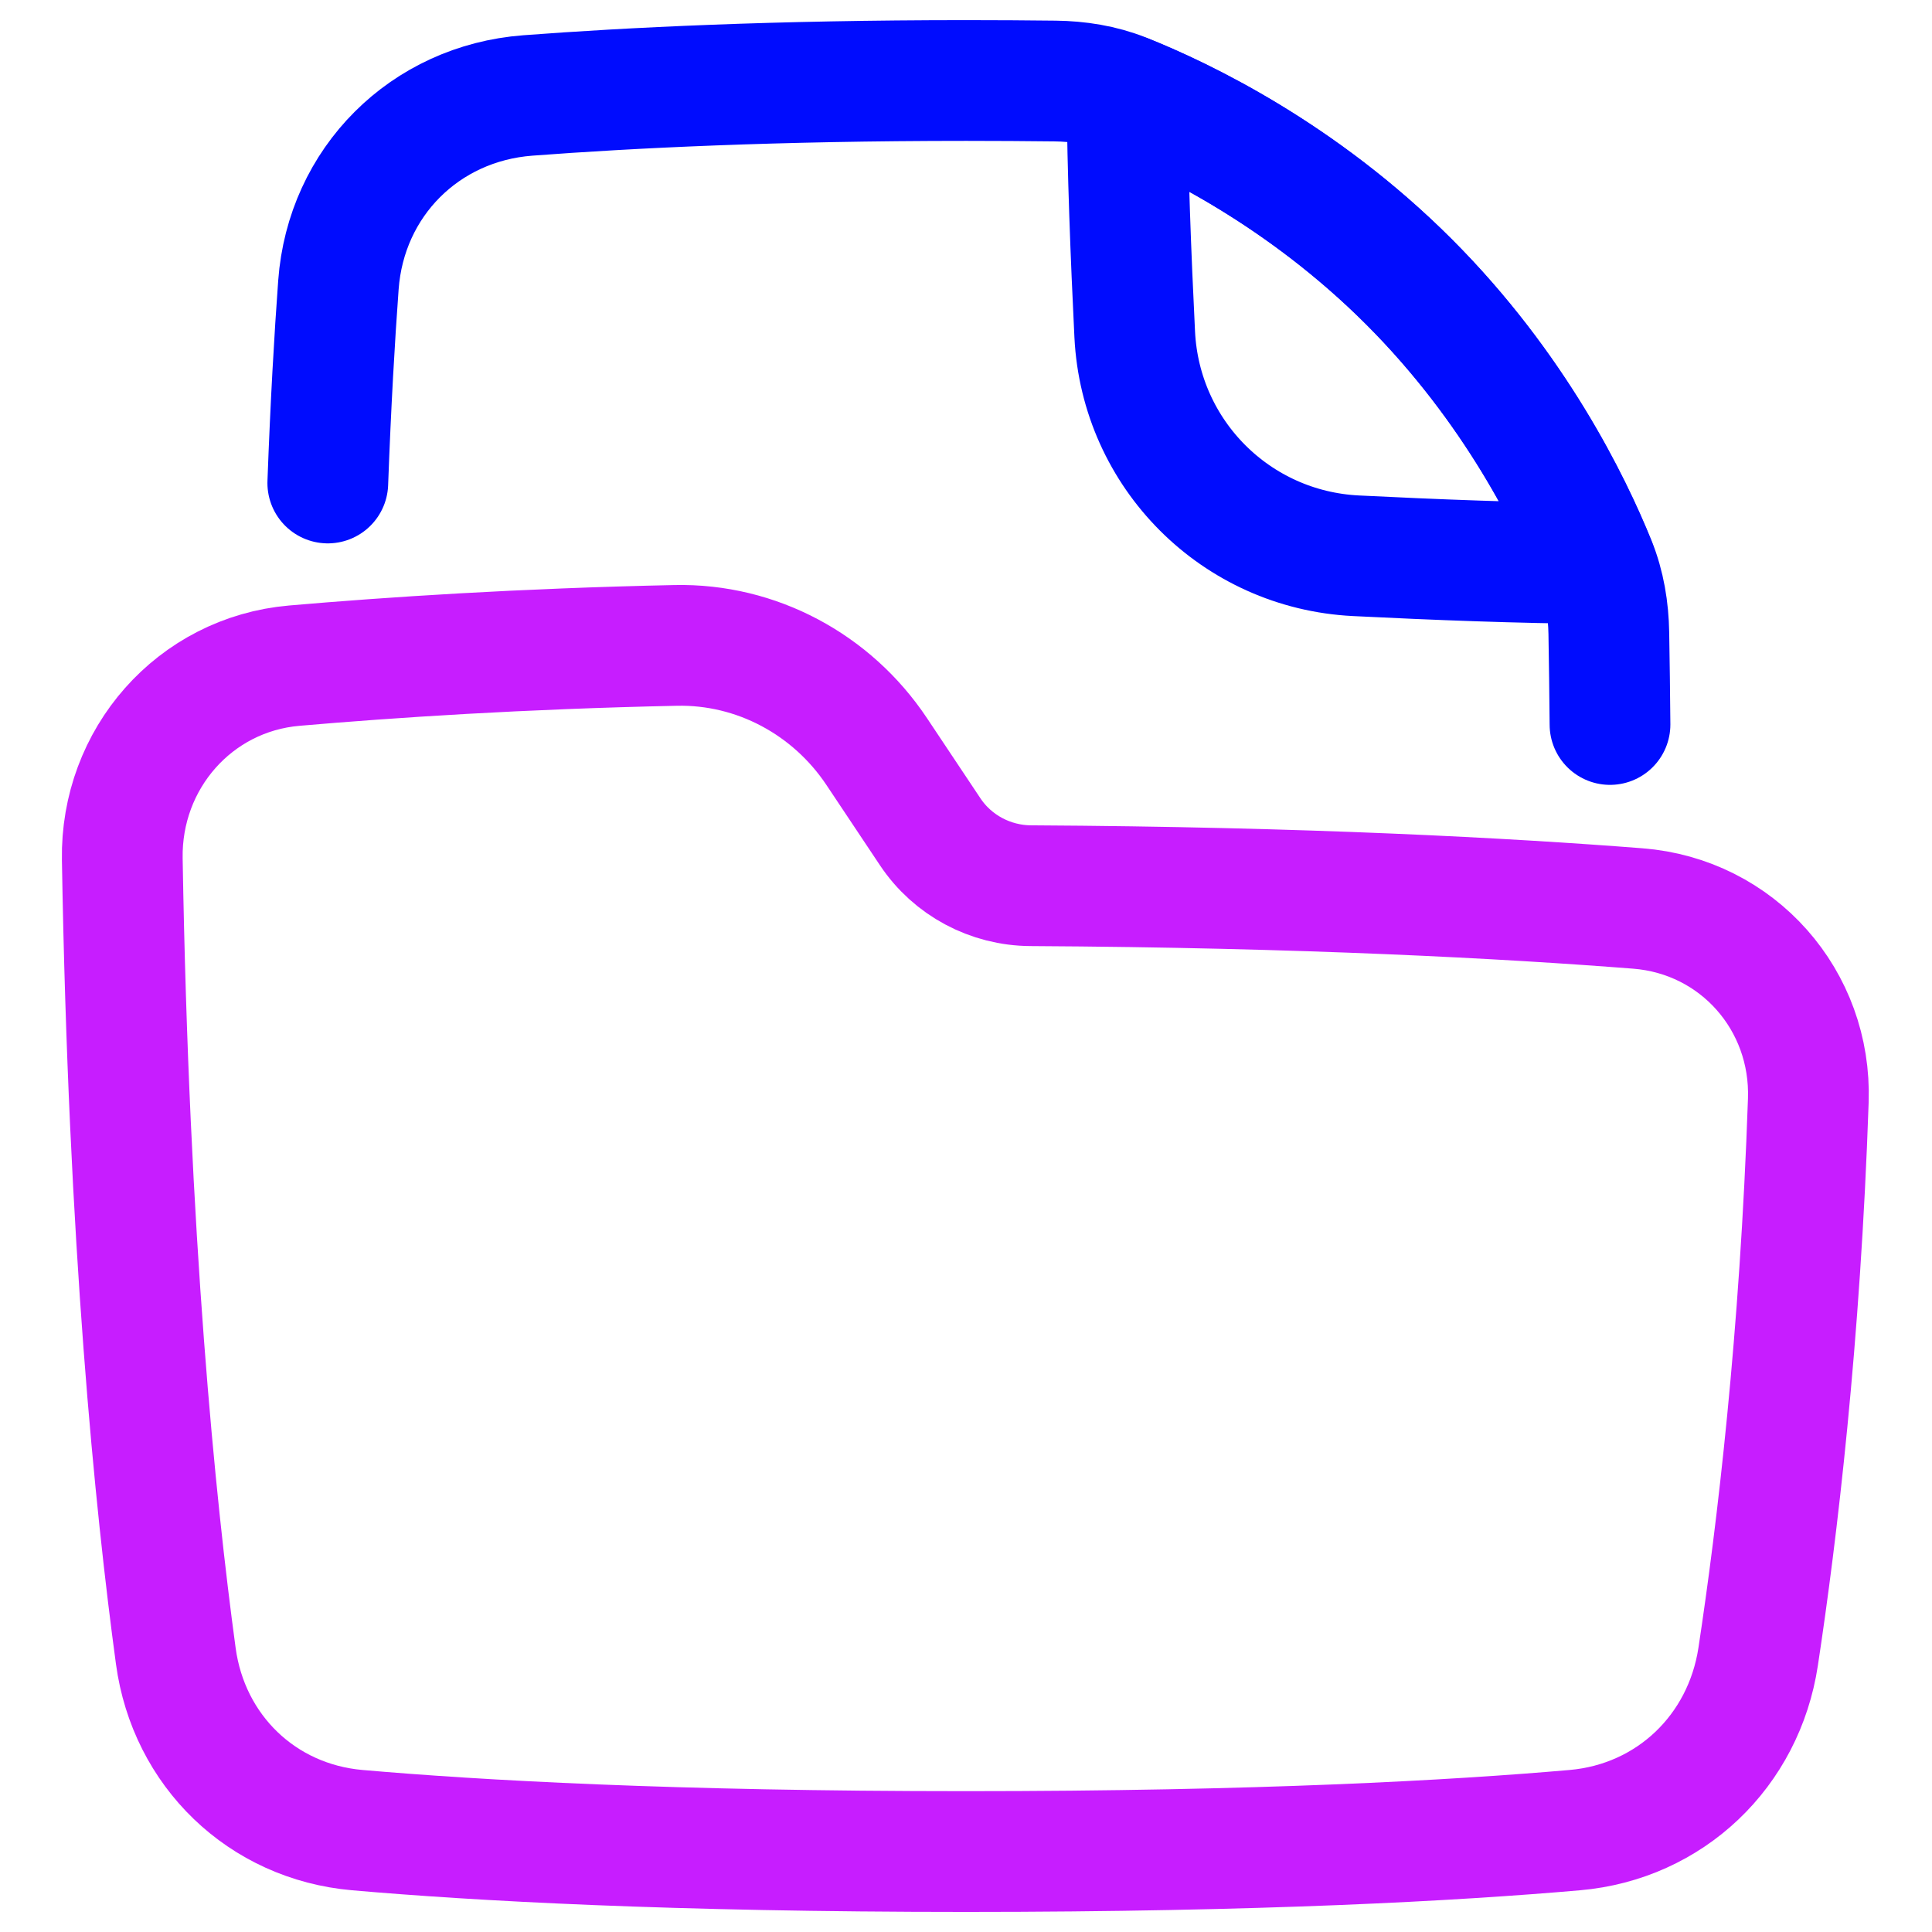 <svg xmlns="http://www.w3.org/2000/svg" fill="none" viewBox="0 0 48 48" id="File-Folder--Streamline-Plump-Neon">
  <desc>
    File Folder Streamline Icon: https://streamlinehq.com
  </desc>
  <g id="file-folder--work-office-company-folder-supplies-file">
    <path id="Subtract" stroke="#c71dff" stroke-linecap="round" stroke-linejoin="round" d="M16.787 16.035c2.006 -0.043 3.882 0.968 4.995 2.638l1.328 1.992c0.556 0.835 1.497 1.335 2.5 1.34 6.833 0.038 11.86 0.314 15.081 0.566 2.481 0.194 4.32 2.281 4.236 4.768 -0.202 5.917 -0.776 10.722 -1.246 13.819 -0.356 2.349 -2.188 4.104 -4.555 4.311 -2.973 0.26 -7.826 0.532 -15.125 0.532 -7.299 0 -12.152 -0.272 -15.125 -0.532 -2.367 -0.207 -4.188 -1.97 -4.508 -4.324 -0.511 -3.76 -1.171 -10.306 -1.33 -19.801 -0.042 -2.488 1.794 -4.591 4.273 -4.806 2.38 -0.206 5.633 -0.422 9.478 -0.503Z" stroke-width="3"></path>
    <path id="Subtract_2" stroke="#000cfe" stroke-linecap="round" stroke-linejoin="round" d="M8.144 12c0.073 -1.983 0.168 -3.614 0.264 -4.922 0.188 -2.557 2.146 -4.511 4.702 -4.706C15.627 2.181 19.26 2 24.008 2c0.763 0 1.498 0.005 2.203 0.013 0.585 0.007 1.166 0.098 1.71 0.314C29.37 2.904 32.311 4.304 35.008 7c2.638 2.638 4.034 5.51 4.633 6.991 0.224 0.554 0.32 1.146 0.33 1.743 0.013 0.722 0.022 1.477 0.029 2.266" stroke-width="3"></path>
    <path id="Subtract_3" stroke="#000cfe" stroke-linecap="round" stroke-linejoin="round" d="M28.002 2.363c1.478 0.597 4.356 1.995 6.999 4.637 2.643 2.643 4.039 5.521 4.636 6.999 -1.827 -0.01 -4.004 -0.094 -5.947 -0.191 -2.981 -0.148 -5.35 -2.518 -5.498 -5.498 -0.096 -1.943 -0.18 -4.121 -0.191 -5.948Z" stroke-width="3"></path>
  </g>
</svg>